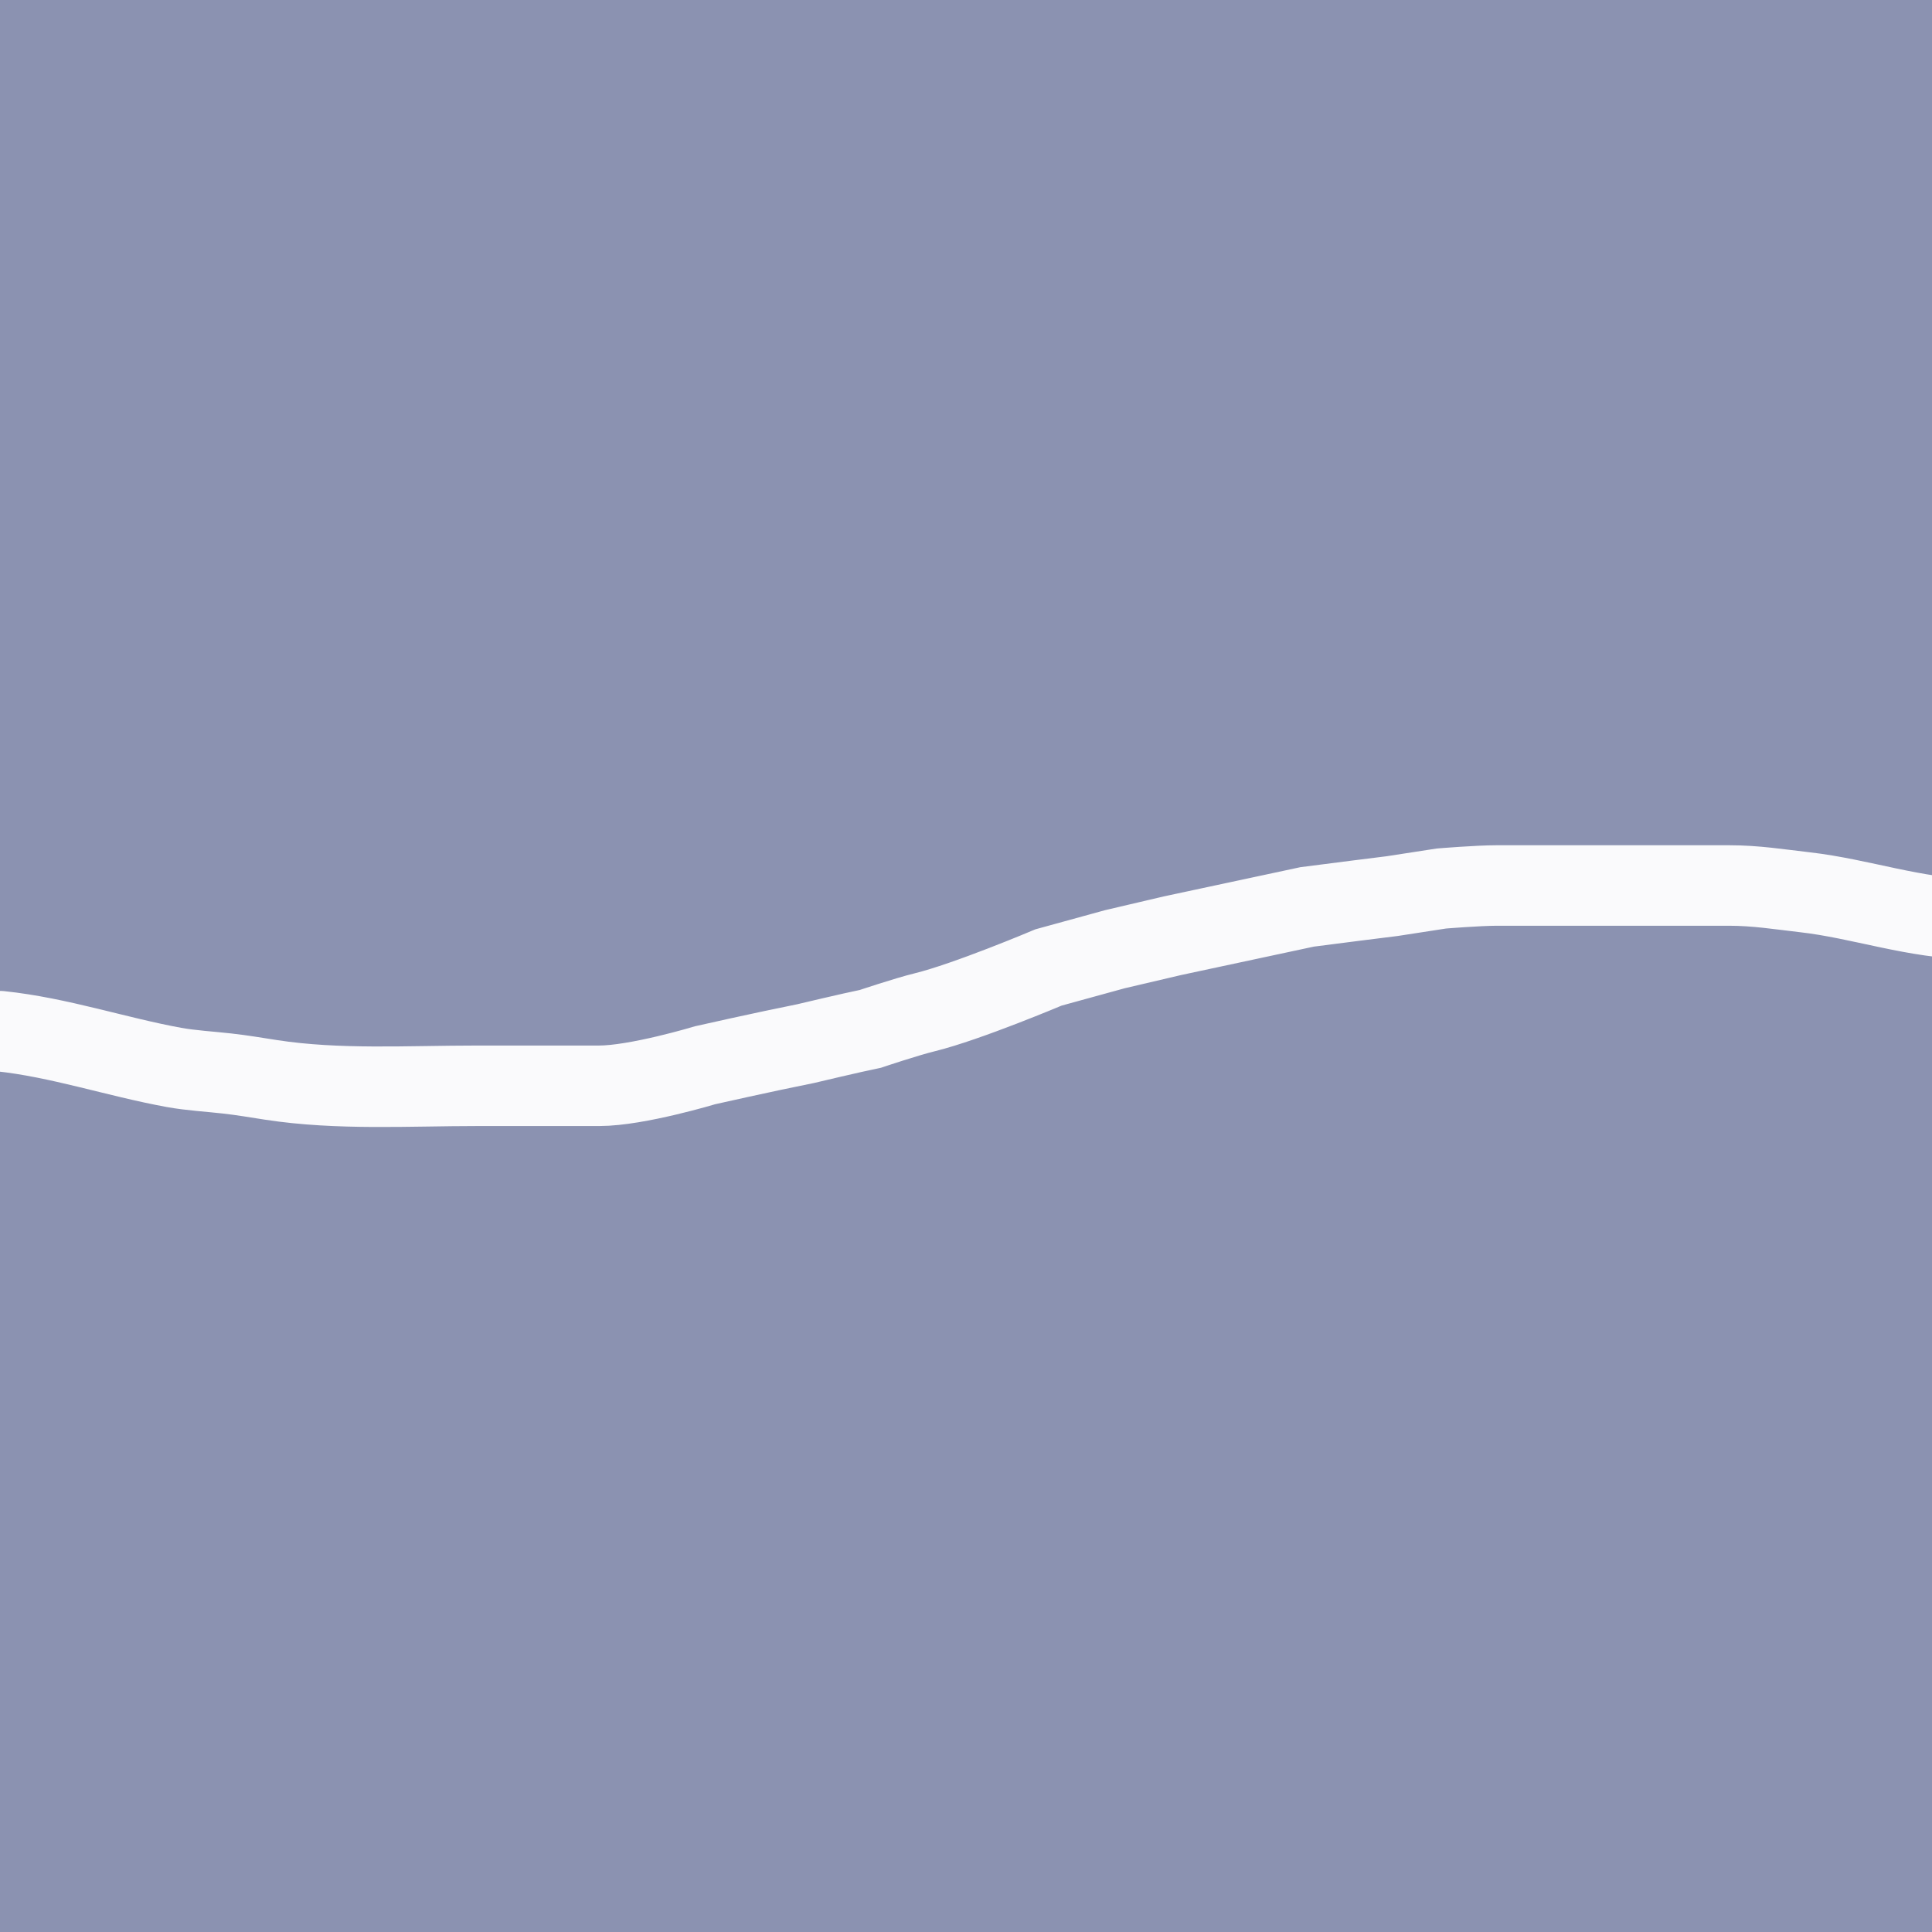 <?xml version="1.0" encoding="UTF-8"?> <svg xmlns="http://www.w3.org/2000/svg" width="48" height="48" viewBox="0 0 48 48" fill="none"><rect x="0" y="0" width="48" height="48" fill="#333333" stroke="none"/><g clip-path="url(#clip0_1014_401)"><rect width="48" height="48" fill="#8B92B1"></rect><path d="M0 25.619C1.474 25.774 2.885 26.258 4.324 26.52C4.742 26.596 5.221 26.623 5.645 26.671C6.013 26.712 6.374 26.774 6.737 26.83C8.407 27.087 10.153 26.976 11.855 26.976C12.865 26.976 13.876 26.976 14.886 26.976C15.829 26.976 17.521 26.465 17.521 26.465C17.521 26.465 18.986 26.134 20.018 25.928C20.018 25.928 21.164 25.655 21.627 25.561C21.627 25.561 22.516 25.262 22.974 25.15C24.027 24.892 26.051 24.036 26.051 24.036L27.699 23.583L29.129 23.248L32.474 22.532L33.683 22.377L34.586 22.264L35.811 22.075C35.811 22.075 36.721 22 37.183 22C38.055 22 38.928 22 39.8 22C40.854 22 41.908 22 42.962 22C43.62 22 44.192 22.093 44.843 22.168C46.223 22.325 47.615 22.829 49 22.829" stroke="#FAFAFC" stroke-width="2" stroke-linecap="round"></path></g><defs><clipPath id="clip0_1014_401"><rect width="48" height="48" fill="white"></rect></clipPath></defs></svg> 